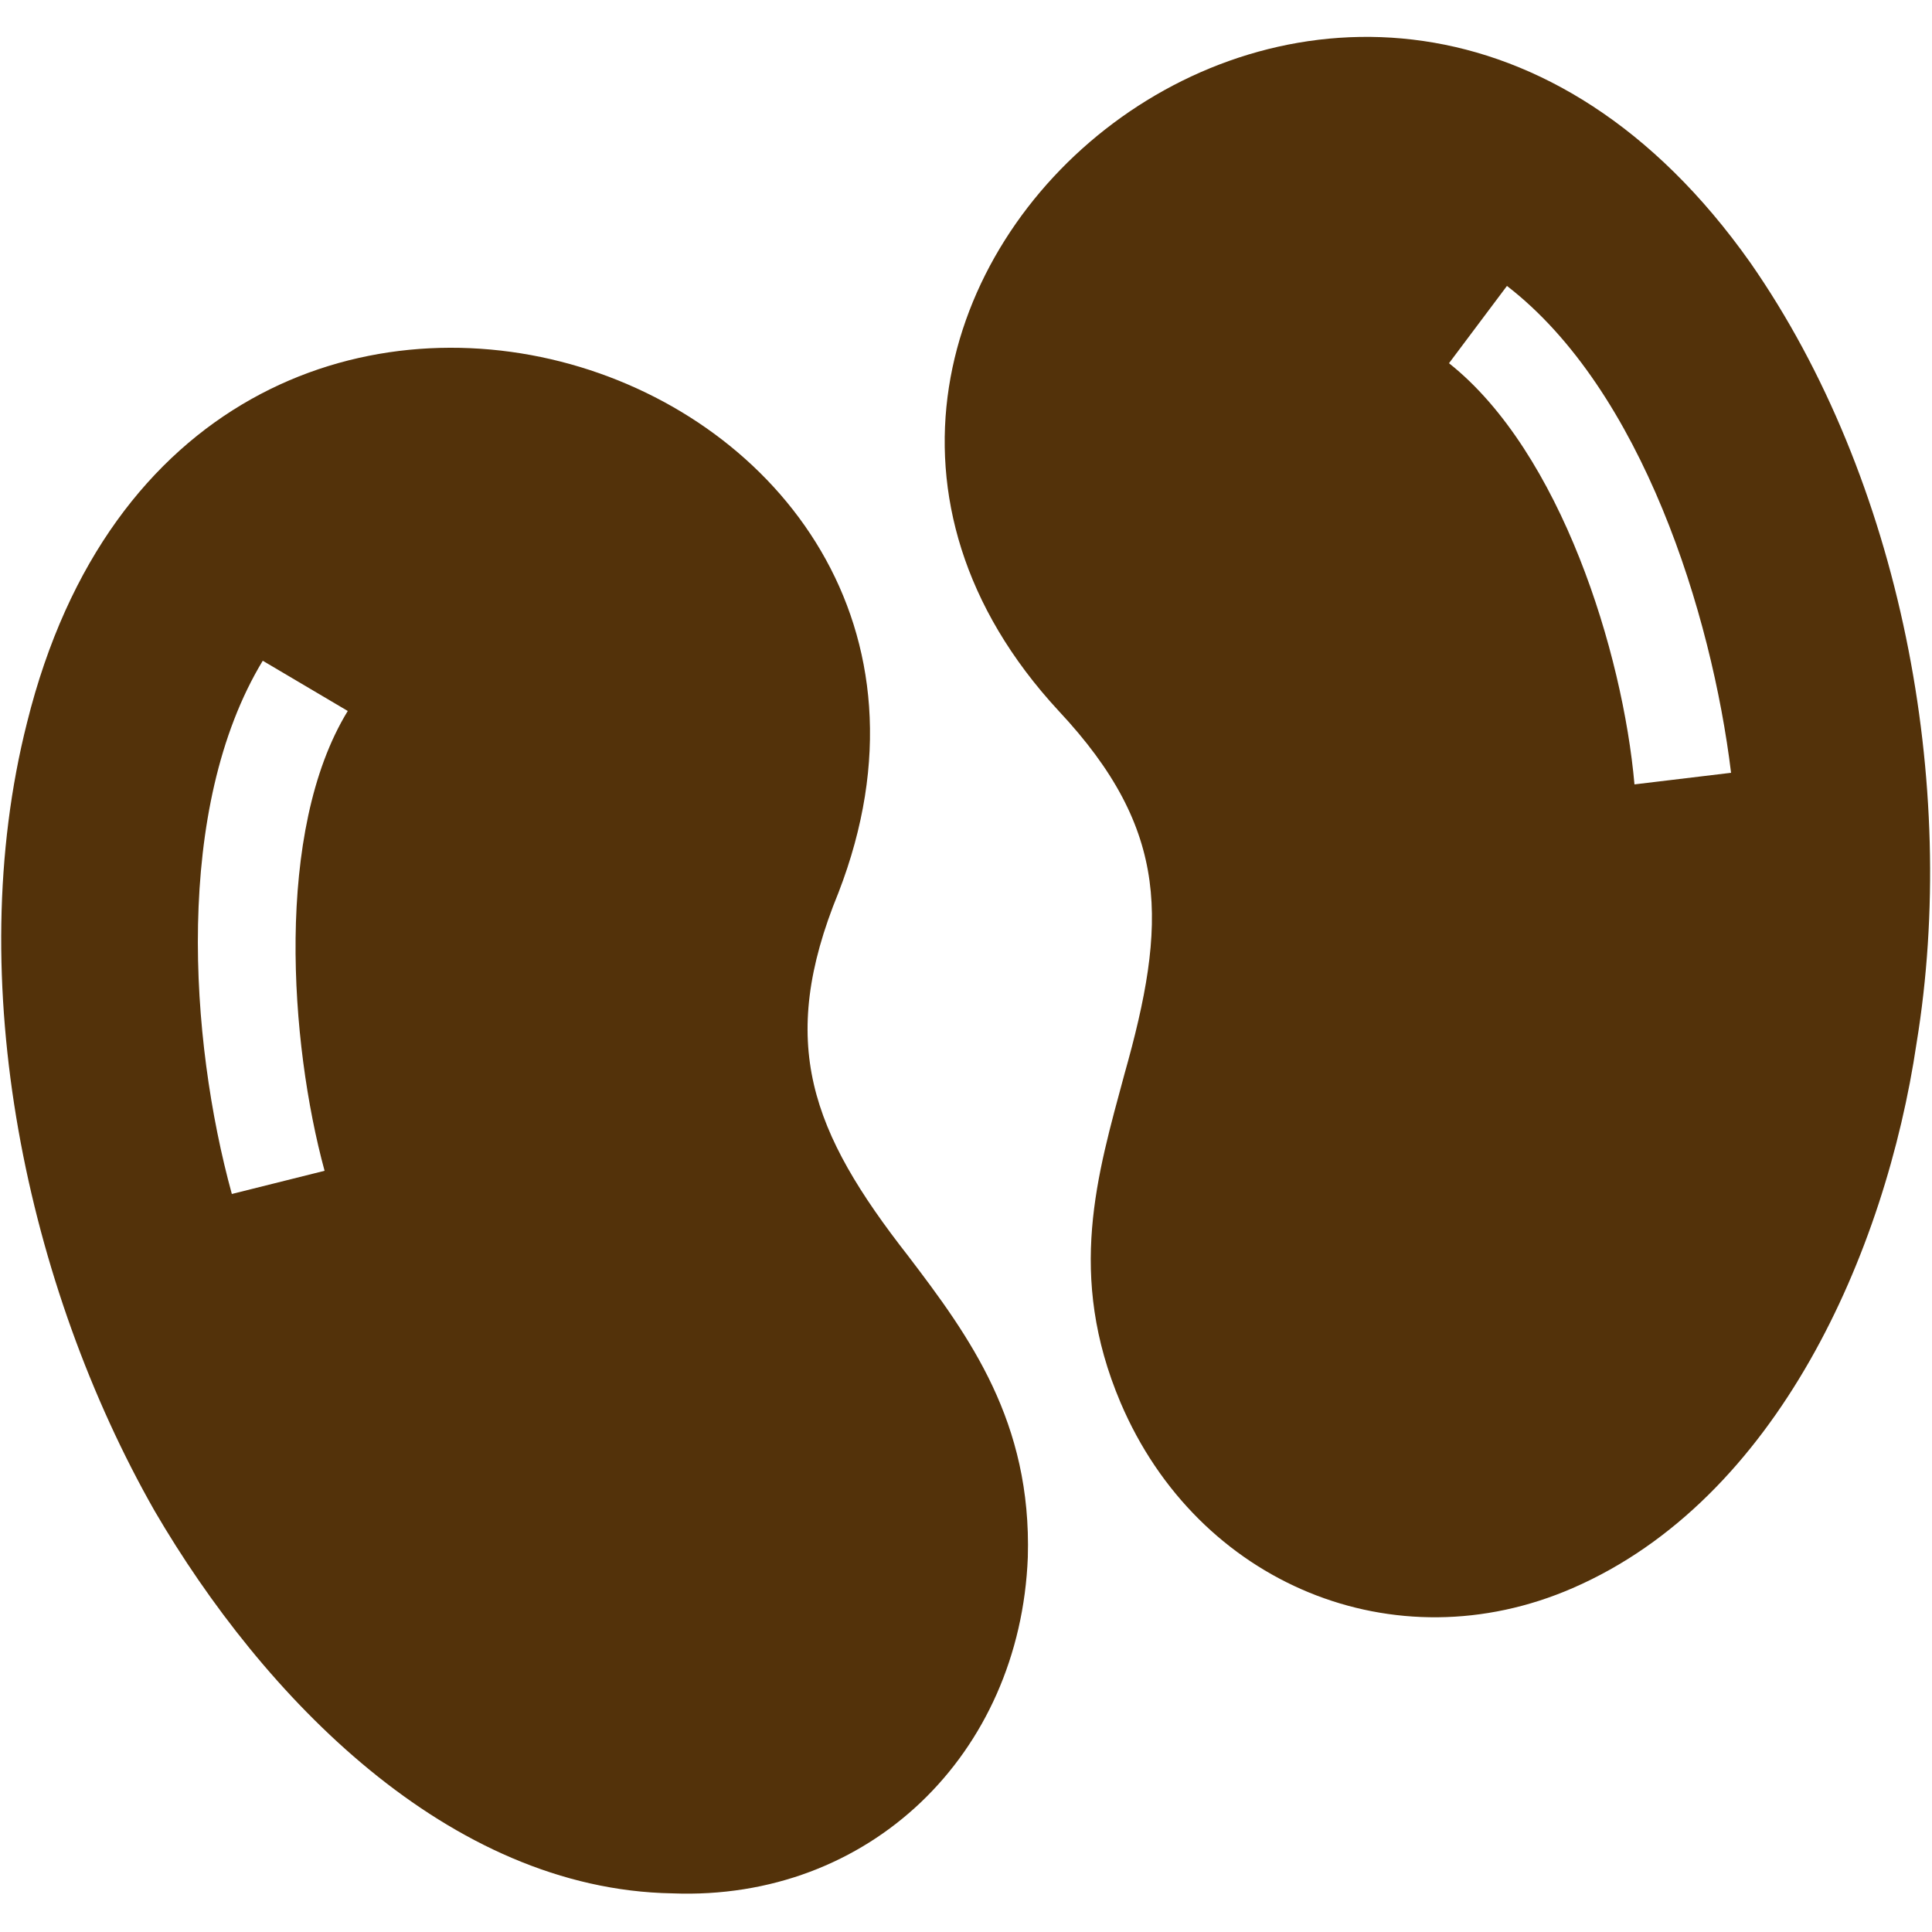 <?xml version="1.0" encoding="UTF-8"?>
<svg xmlns="http://www.w3.org/2000/svg" version="1.1" viewBox="0 0 50 50">
  <defs>
    <style>
      .cls-1 {
        fill: #53320a;
        fill-rule: evenodd;
      }
    </style>
  </defs>
  <!-- Generator: Adobe Illustrator 28.7.1, SVG Export Plug-In . SVG Version: 1.2.0 Build 142)  -->
  <g>
    <g id="katman_1">
      <g id="Layer_4">
        <path class="cls-1" d="M9,18.4c-1.9,3.1-1.5,8.6-.6,11.9l-2.4.6c-1.1-4-1.5-10,.8-13.8l2.2,1.3ZM42.3,20.3c-.3-3.4-1.9-8.6-4.8-10.9l1.5-2c3.5,2.7,5.3,8.5,5.8,12.6l-2.5.3ZM27.4,18.4c2.9,3.1,2.8,5.5,1.7,9.4-.7,2.6-1.5,5.2-.1,8.5,2,4.7,7.1,6.8,11.7,4.8,5.3-2.3,8.1-8.7,8.9-14.1,1.1-6.7-.4-14.6-4.3-20.2-10.1-14.3-27.9.8-17.9,11.6ZM17.4,49c5.1.2,9-3.6,9.2-8.7.1-3.5-1.5-5.7-3.1-7.8-2.5-3.2-3.4-5.5-1.8-9.4C27,9.4,4.9,1.8.7,18.7c-1.7,6.7,0,14.6,3.3,20.4,2.8,4.8,7.6,9.8,13.4,9.9Z"/>
      </g>
    </g>
  </g>
</svg>